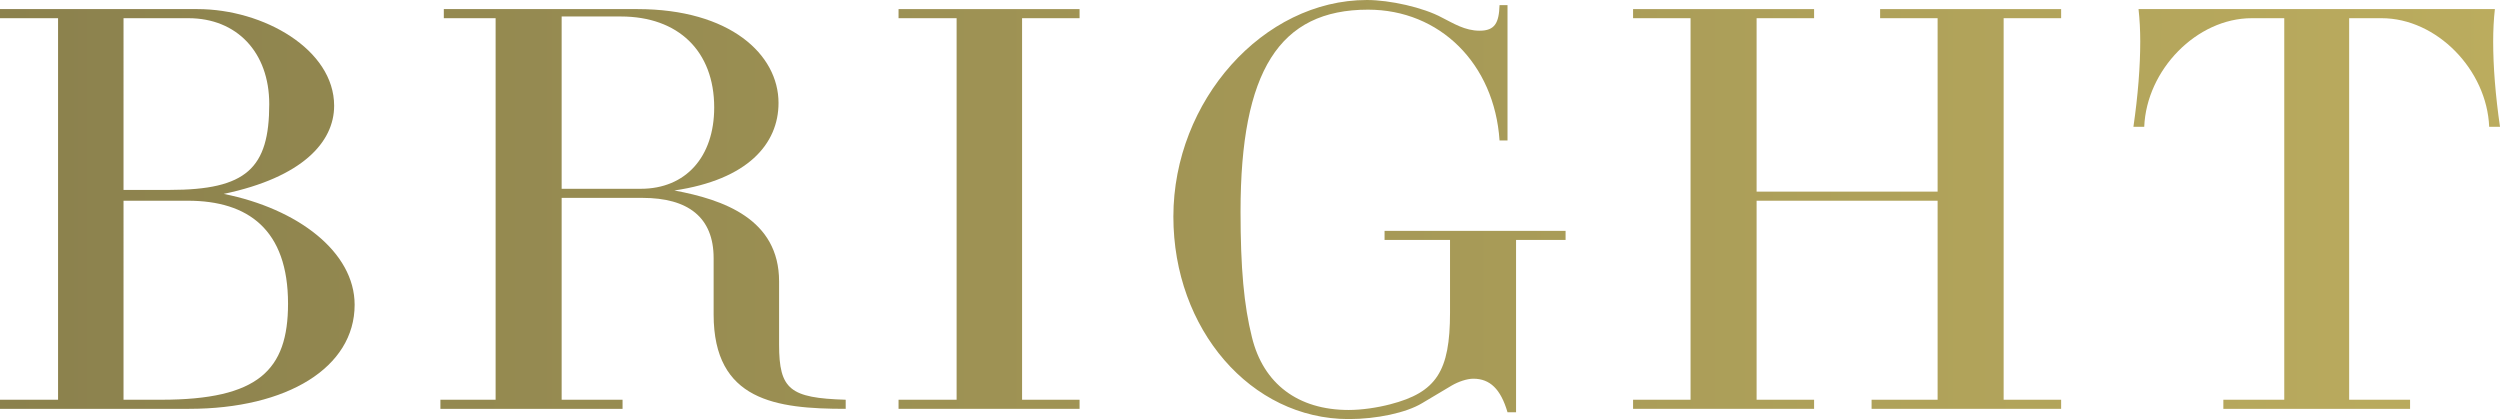 <svg width="346" height="58" viewBox="0 0 346 58" fill="none" xmlns="http://www.w3.org/2000/svg"><path d="M8.036 55.324H0v1.259H26.155C39.785 56.583 49.081 50.839 49.081 42.182c0-7.319-7.878-13.3-18.12-15.346 10.872-2.282 15.284-7.161 15.284-12.198.0-7.791-9.769-13.379-18.907-13.379H0V2.518H8.036V55.324zm9.06.0V27.78h8.902c8.351.0 13.866 4.014 13.866 14.244.0 9.208-4.097 13.3-17.568 13.3H17.096zm0-29.039V2.518h8.981c6.696.0 11.187 4.722 11.187 11.883.0 8.893-3.151 11.883-13.787 11.883H17.096z" fill="url(#paint0_linear_1544_83463)"/><path d="M61.424 1.259V2.518h7.169V55.324H60.952v1.259h25.21V55.324H77.732V27.387H88.919C95.221 27.387 98.766 30.062 98.766 35.729v7.791C98.766 55.482 107.432 56.583 117.044 56.583V55.324c-7.721-.236-9.218-1.417-9.218-7.634V38.955c0-8.657-7.72-11.332-14.495-12.592 10.162-1.495 14.417-6.453 14.417-12.119.0-6.689-6.697-12.985-19.538-12.985H61.424zM77.732 26.128V2.282h8.193C93.882 2.282 98.845 7.083 98.845 14.874c0 6.847-3.939 11.254-10.163 11.254H77.732z" fill="url(#paint1_linear_1544_83463)"/><path d="M149.412 56.583V55.324H141.455V2.518H149.412V1.259H124.359V2.518H132.395V55.324H124.359v1.259h25.053z" fill="url(#paint2_linear_1544_83463)"/><path d="M200.683 33.21V43.284C200.683 51.389 198.792 54.301 192.411 55.954 190.599 56.426 188.472 56.741 186.66 56.741c-7.012.0-11.817-3.62-13.393-10.073C172.164 42.261 171.691 37.145 171.691 29.275c0-19.438 5.358-27.938 17.648-27.938C199.265 1.338 206.828 8.814 207.537 19.438H208.64V.708H207.537C207.458 3.148 206.907 4.25 204.78 4.25 202.731 4.25 201.156 3.227 199.58 2.44 196.98 1.023 192.332.0 189.181.0c-14.338.0-26.786 13.929-26.786 29.984C162.395 45.566 173.11 58 186.66 58 190.52 58 194.617 57.134 196.823 55.797l4.096-2.44C201.865 52.806 203.046 52.413 203.913 52.413 206.198 52.413 207.695 53.829 208.64 57.056H209.822V33.21H216.676V31.951H191.623v1.259h9.06z" fill="url(#paint3_linear_1544_83463)"/><path d="M226.017 56.583H251.07V55.324H243.113V27.78h25.052V55.324H259.027v1.259h26.234V55.324H277.304V2.518H285.261V1.259H260.208V2.518H268.165V26.521H243.113V2.518H251.07V1.259H226.017V2.518H233.974V55.324H226.017v1.259z" fill="url(#paint4_linear_1544_83463)"/><path d="M333.553 56.583V55.324H325.123V2.518H329.613c7.642.0 14.575 7.161 14.89 15.031H346C345.37 13.221 345.055 9.208 345.055 5.745 345.055 4.171 345.133 2.676 345.291 1.259H295.974C296.131 2.676 296.21 4.171 296.21 5.745 296.21 9.208 295.895 13.221 295.265 17.549H296.762C297.077 9.68 304.01 2.518 311.651 2.518H316.142V55.324H307.712v1.259h25.841z" fill="url(#paint5_linear_1544_83463)"/><defs><linearGradient id="paint0_linear_1544_83463" x1="-.225567e-5" y1="29" x2="346" y2="29" gradientUnits="userSpaceOnUse"><stop stop-color="#8b814d"/><stop offset="1" stop-color="#bbac5e"/></linearGradient><linearGradient id="paint1_linear_1544_83463" x1="-.225567e-5" y1="29" x2="346" y2="29" gradientUnits="userSpaceOnUse"><stop stop-color="#8b814d"/><stop offset="1" stop-color="#bbac5e"/></linearGradient><linearGradient id="paint2_linear_1544_83463" x1="-.225567e-5" y1="29" x2="346" y2="29" gradientUnits="userSpaceOnUse"><stop stop-color="#8b814d"/><stop offset="1" stop-color="#bbac5e"/></linearGradient><linearGradient id="paint3_linear_1544_83463" x1="-.225567e-5" y1="29" x2="346" y2="29" gradientUnits="userSpaceOnUse"><stop stop-color="#8b814d"/><stop offset="1" stop-color="#bbac5e"/></linearGradient><linearGradient id="paint4_linear_1544_83463" x1="-.225567e-5" y1="29" x2="346" y2="29" gradientUnits="userSpaceOnUse"><stop stop-color="#8b814d"/><stop offset="1" stop-color="#bbac5e"/></linearGradient><linearGradient id="paint5_linear_1544_83463" x1="-.225567e-5" y1="29" x2="346" y2="29" gradientUnits="userSpaceOnUse"><stop stop-color="#8b814d"/><stop offset="1" stop-color="#bbac5e"/></linearGradient></defs></svg>
